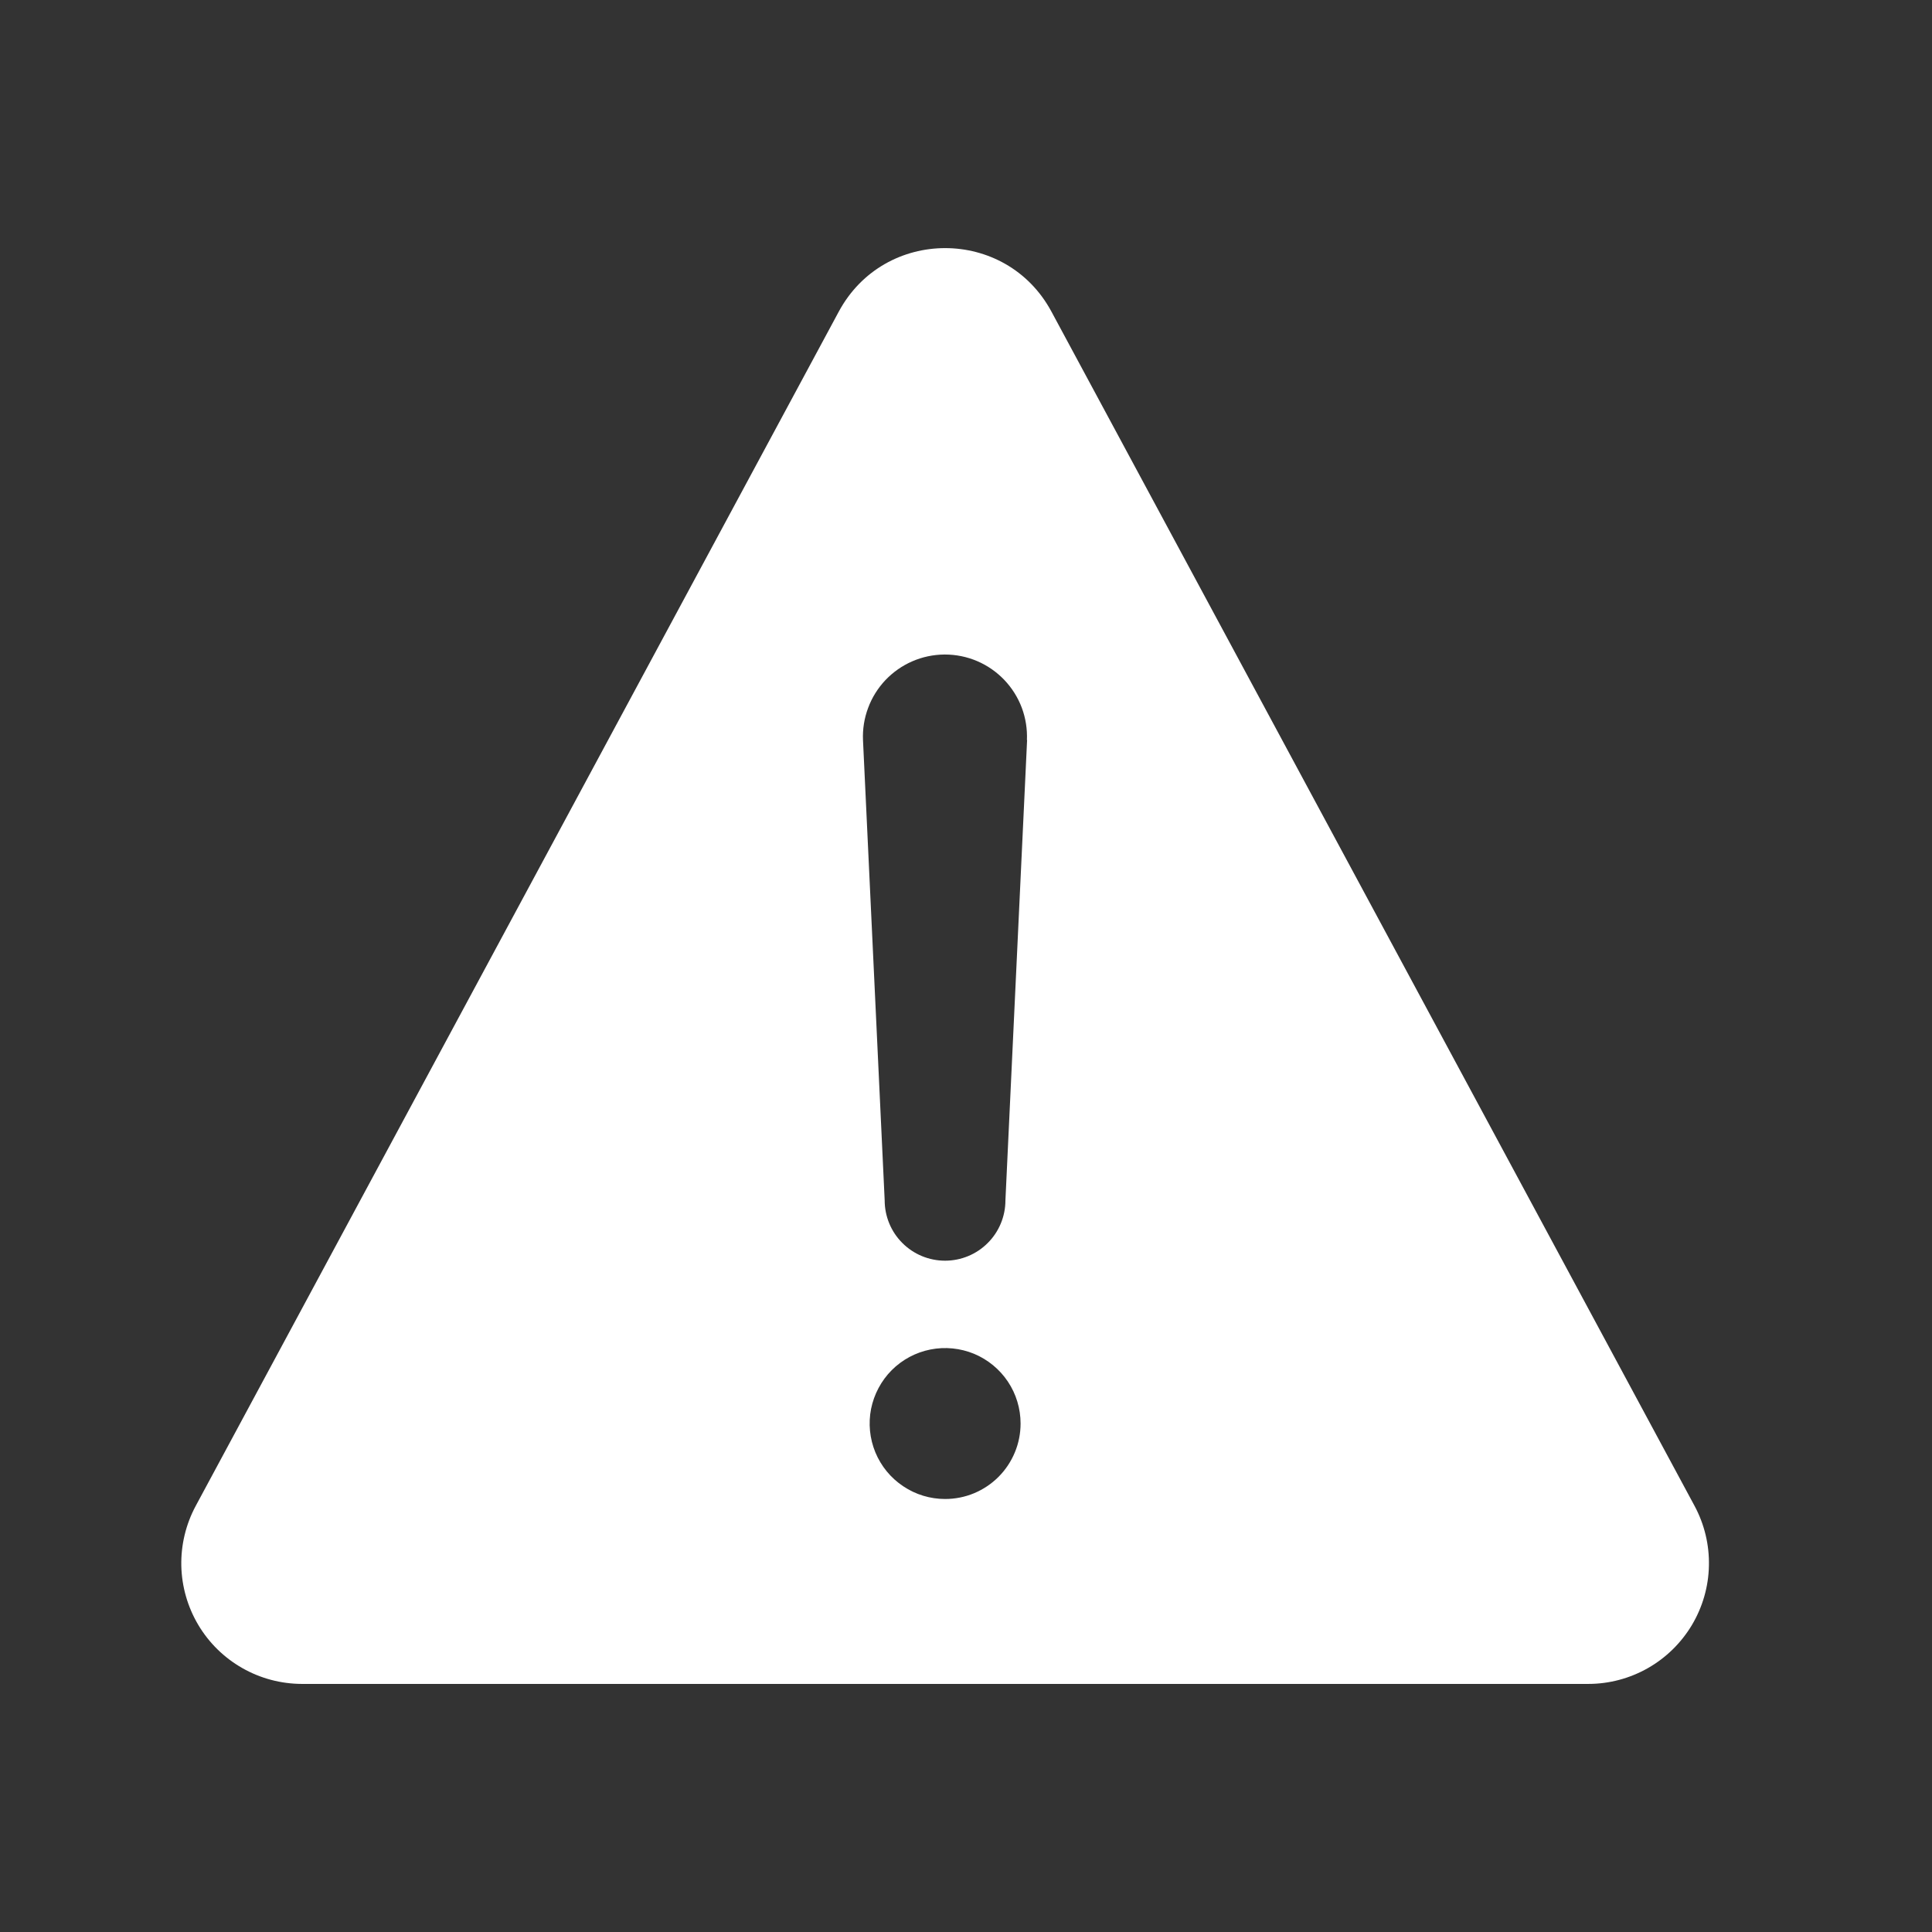<svg width="32" height="32" viewBox="0 0 32 32" fill="none" xmlns="http://www.w3.org/2000/svg">
<rect x="0" y="0" width="32" height="32" fill="#333333" stroke="none"/>
<path d="M28.067 24.942L17.415 5.161C16.66 3.759 14.649 3.759 13.893 5.161L3.242 24.942C3.078 25.247 2.996 25.589 3.003 25.934C3.011 26.28 3.108 26.618 3.285 26.915C3.462 27.212 3.713 27.458 4.014 27.629C4.314 27.8 4.654 27.89 5 27.891H26.306C26.652 27.891 26.992 27.801 27.293 27.63C27.594 27.459 27.845 27.213 28.023 26.916C28.2 26.619 28.298 26.281 28.305 25.935C28.313 25.589 28.231 25.247 28.067 24.942ZM15.654 24.828C15.407 24.828 15.165 24.755 14.96 24.617C14.754 24.48 14.594 24.285 14.499 24.056C14.405 23.828 14.38 23.577 14.428 23.334C14.477 23.092 14.596 22.869 14.77 22.694C14.945 22.519 15.168 22.4 15.411 22.352C15.653 22.304 15.904 22.329 16.133 22.423C16.361 22.518 16.556 22.678 16.694 22.884C16.831 23.089 16.904 23.331 16.904 23.578C16.904 23.742 16.872 23.905 16.809 24.056C16.746 24.208 16.654 24.346 16.538 24.462C16.422 24.578 16.284 24.67 16.133 24.733C15.981 24.796 15.819 24.828 15.654 24.828ZM17.012 12.256L16.653 19.881C16.653 20.146 16.548 20.401 16.36 20.588C16.173 20.776 15.918 20.881 15.653 20.881C15.388 20.881 15.133 20.776 14.946 20.588C14.758 20.401 14.653 20.146 14.653 19.881L14.294 12.259C14.286 12.077 14.315 11.895 14.379 11.725C14.442 11.554 14.54 11.398 14.665 11.265C14.791 11.133 14.941 11.027 15.109 10.954C15.276 10.881 15.456 10.843 15.638 10.841H15.651C15.835 10.841 16.016 10.878 16.185 10.95C16.354 11.022 16.506 11.128 16.633 11.26C16.76 11.393 16.859 11.55 16.924 11.722C16.988 11.893 17.017 12.077 17.009 12.26L17.012 12.256Z" fill="white"/>
</svg>
